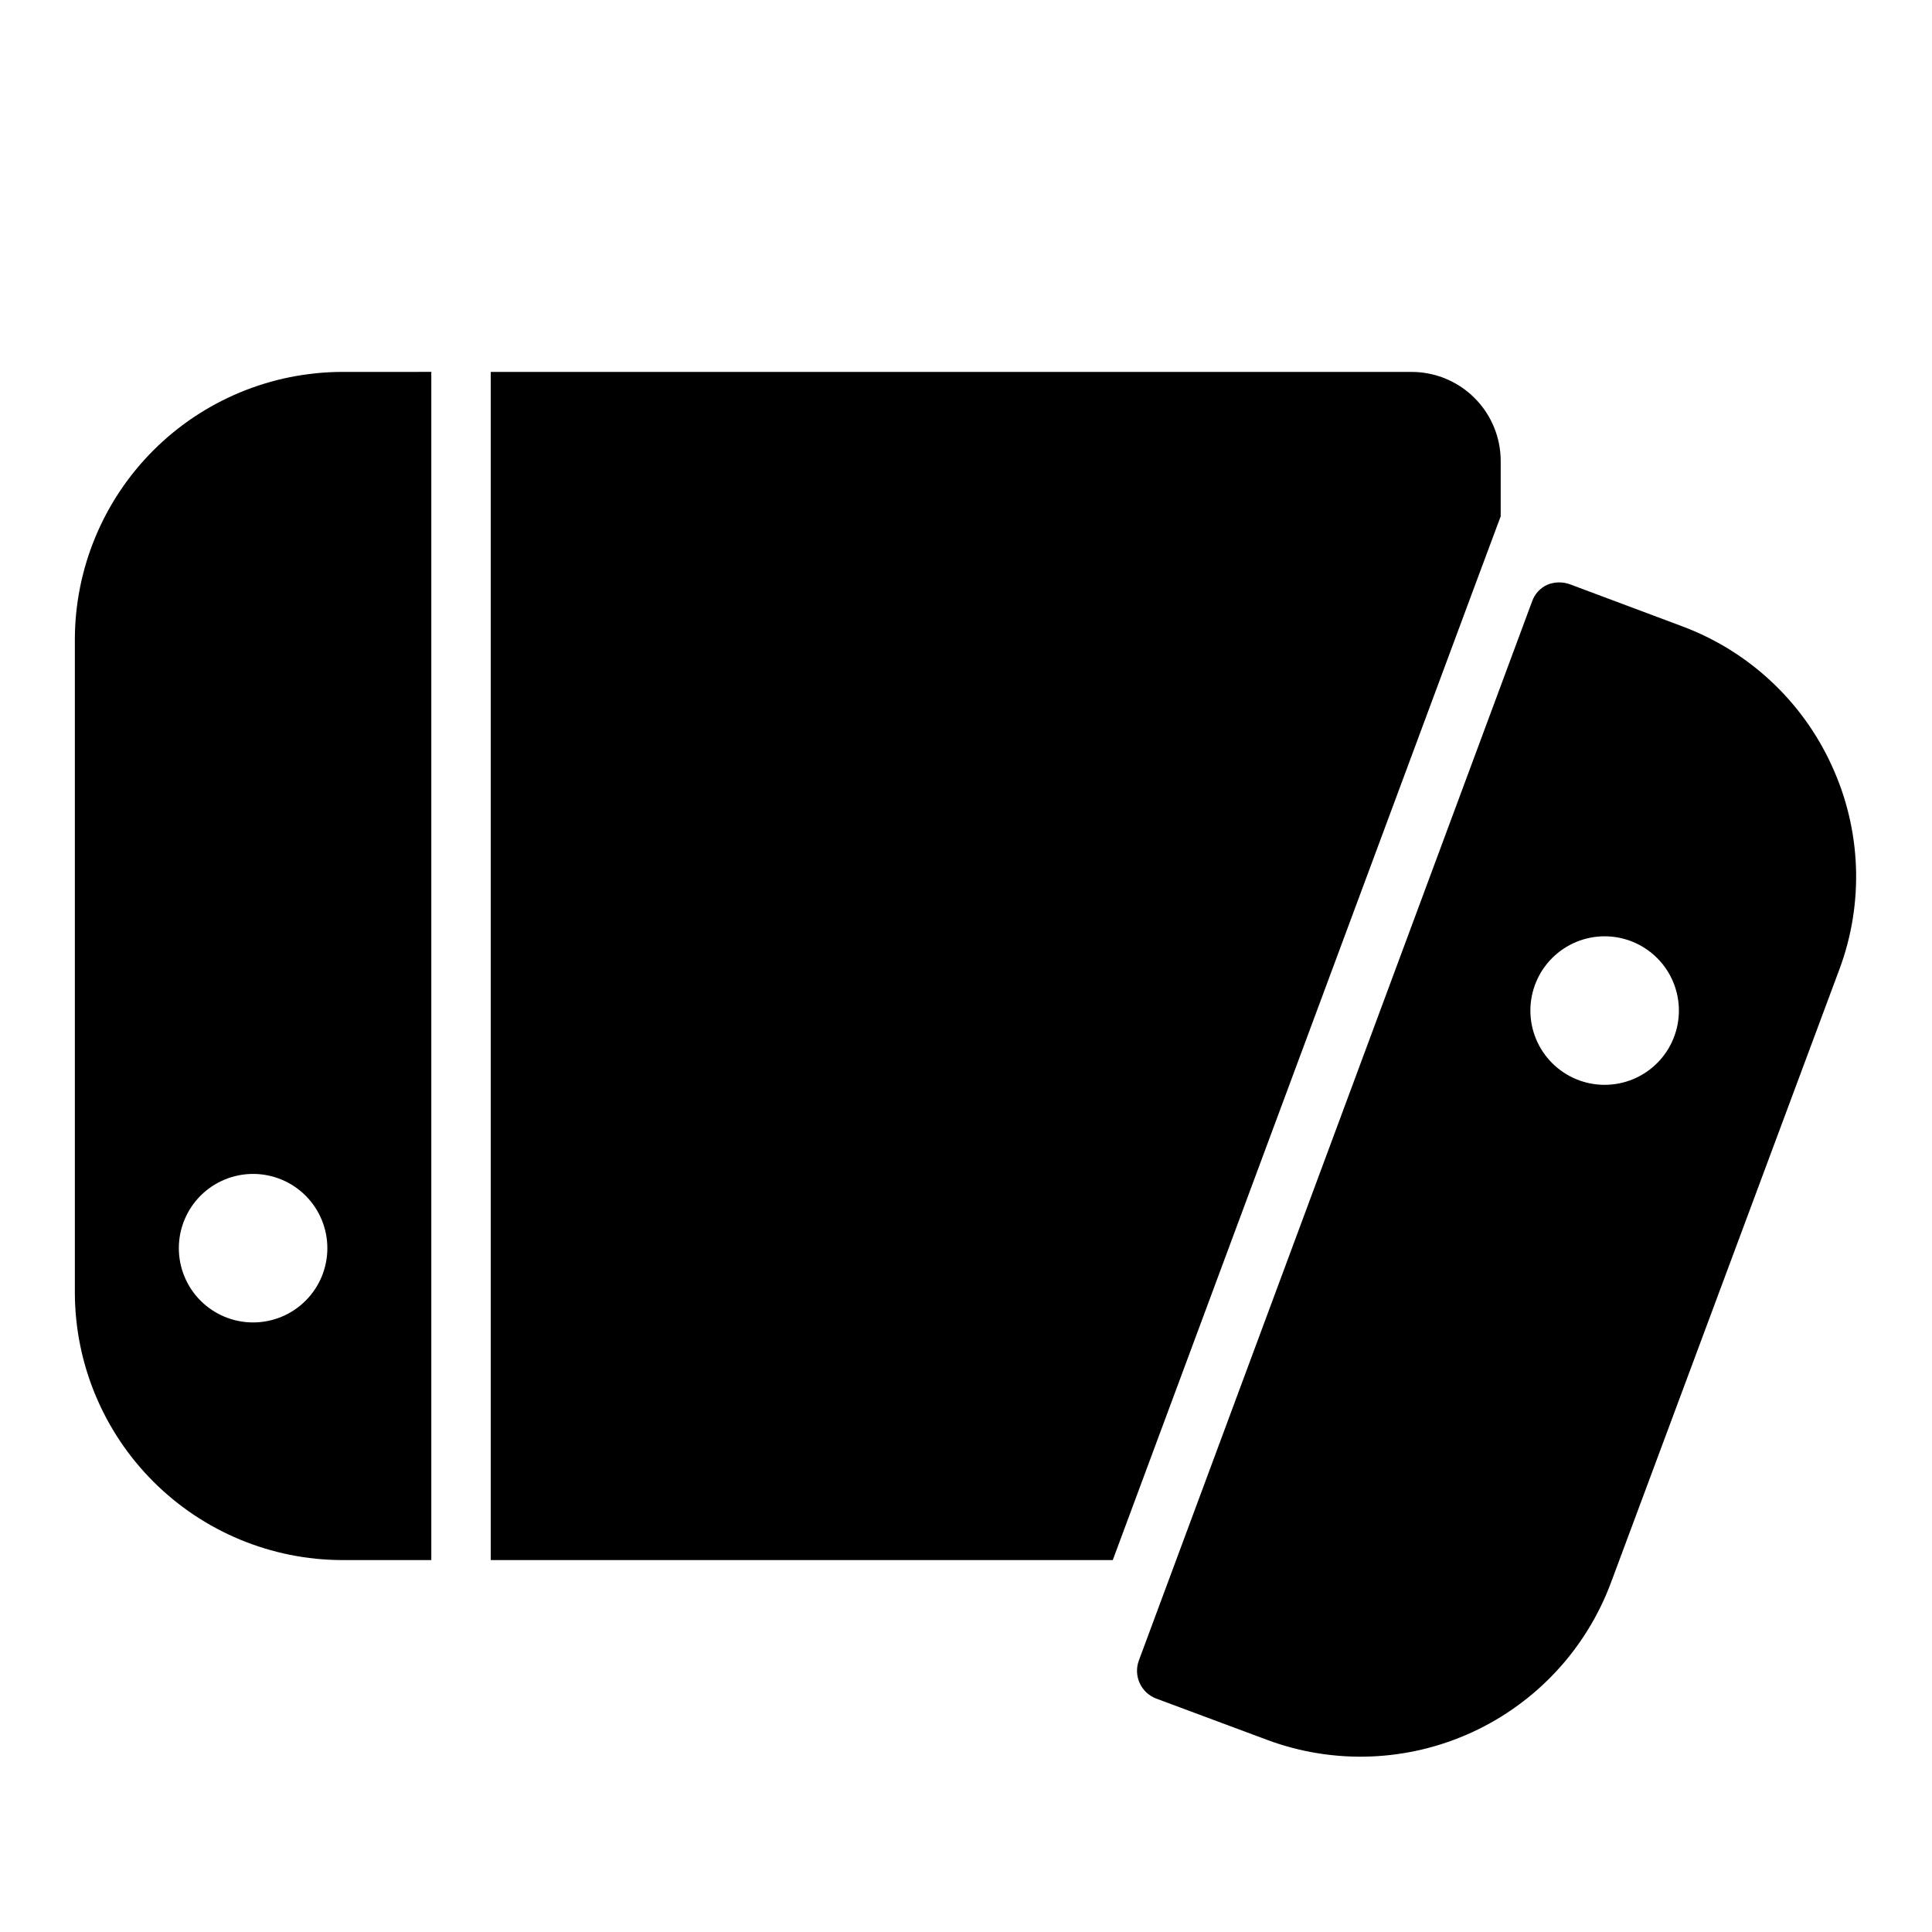 <?xml version="1.0" encoding="UTF-8"?>
<!-- Uploaded to: SVG Repo, www.svgrepo.com, Generator: SVG Repo Mixer Tools -->
<svg fill="#000000" width="800px" height="800px" version="1.1" viewBox="144 144 512 512" xmlns="http://www.w3.org/2000/svg">
 <g>
  <path d="m541.7 266.18c0-6.266-2.488-12.273-6.918-16.699-4.43-4.43-10.434-6.918-16.699-6.918h-244.03v314.88h164.84l96.352-259.3 6.457-17.316z"/>
  <path d="m629.39 346.79c-7.812-17.059-22.086-30.312-39.676-36.844l-29.441-11.02c-1.973-0.781-4.168-0.781-6.141 0-1.914 0.84-3.398 2.438-4.094 4.406l-104.23 280.72c-1.492 4.043 0.543 8.531 4.566 10.074l29.598 11.02v0.004c17.621 6.508 37.109 5.754 54.172-2.098 17.066-7.856 30.312-22.164 36.832-39.781l60.457-162.32c6.59-17.598 5.856-37.105-2.047-54.156zm-60.145 84.703c-5.219 0-10.223-2.074-13.914-5.766-3.691-3.691-5.766-8.695-5.766-13.918 0-5.219 2.074-10.223 5.766-13.914 3.691-3.691 8.695-5.766 13.914-5.766s10.227 2.074 13.918 5.766c3.691 3.691 5.762 8.695 5.762 13.914 0 5.223-2.07 10.227-5.762 13.918-3.691 3.691-8.699 5.766-13.918 5.766z"/>
  <path d="m234.69 242.56c-18.777 0.043-36.773 7.519-50.055 20.797-13.277 13.277-20.754 31.273-20.797 50.051v173.18c0.043 18.777 7.519 36.773 20.797 50.051 13.281 13.277 31.277 20.758 50.055 20.797h23.613v-314.88zm-23.617 251.9c-5.219 0-10.227-2.07-13.918-5.762-3.688-3.691-5.762-8.695-5.762-13.918 0-5.219 2.074-10.223 5.762-13.914 3.691-3.691 8.699-5.766 13.918-5.766s10.227 2.074 13.914 5.766c3.691 3.691 5.766 8.695 5.766 13.914 0 5.223-2.074 10.227-5.766 13.918-3.688 3.691-8.695 5.762-13.914 5.762z"/>
 </g>
</svg>